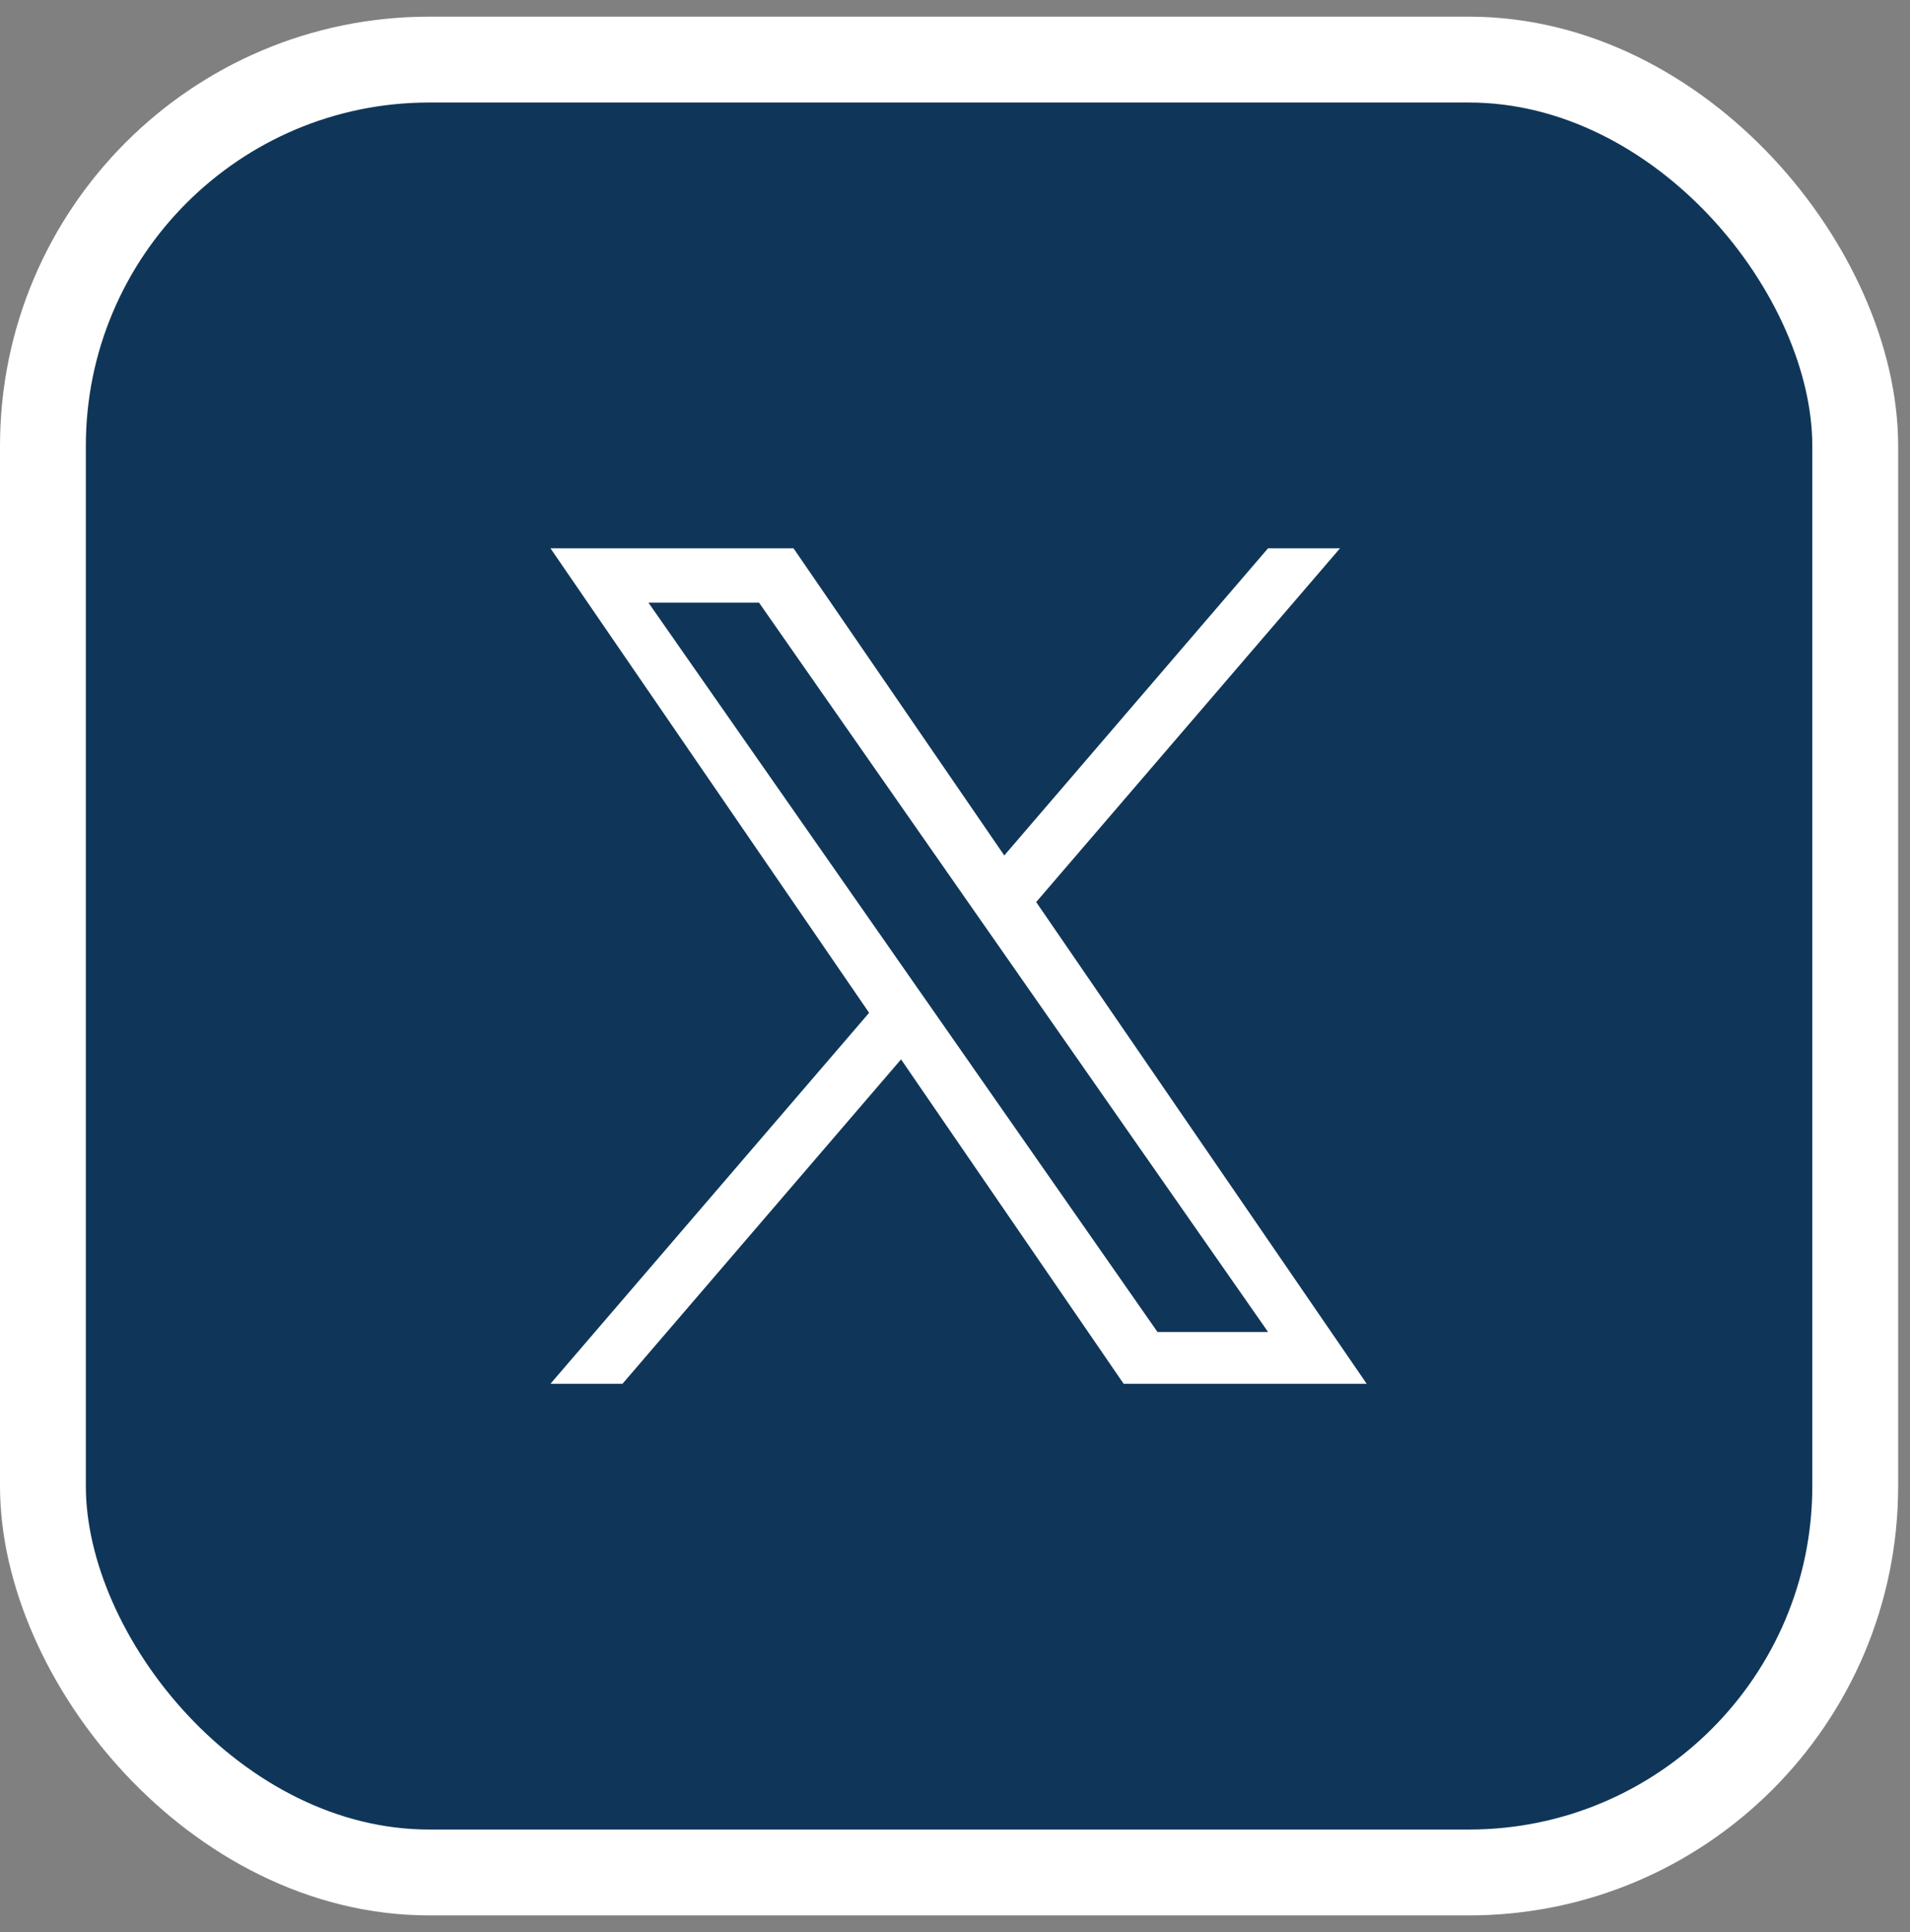 <?xml version="1.0" encoding="UTF-8"?> <svg xmlns="http://www.w3.org/2000/svg" width="89" height="90" viewBox="0 0 89 90" fill="none"><rect x="0" y="0" width="89" height="90" fill="#808080" stroke="none"/><rect x="2" y="2.776" width="84.448" height="84.448" rx="18" fill="#0F3658" stroke="white" stroke-width="4"></rect><path d="M48.283 42.02L62.441 25.541H59.086L46.796 39.849L36.975 25.541H25.65L40.498 47.179L25.65 64.459H29.006L41.986 49.348L52.358 64.459H63.683L48.283 42.02ZM43.689 47.368L42.185 45.214L30.214 28.071H35.367L45.026 41.906L46.53 44.06L59.088 62.046H53.935L43.689 47.368Z" fill="white"></path></svg> 